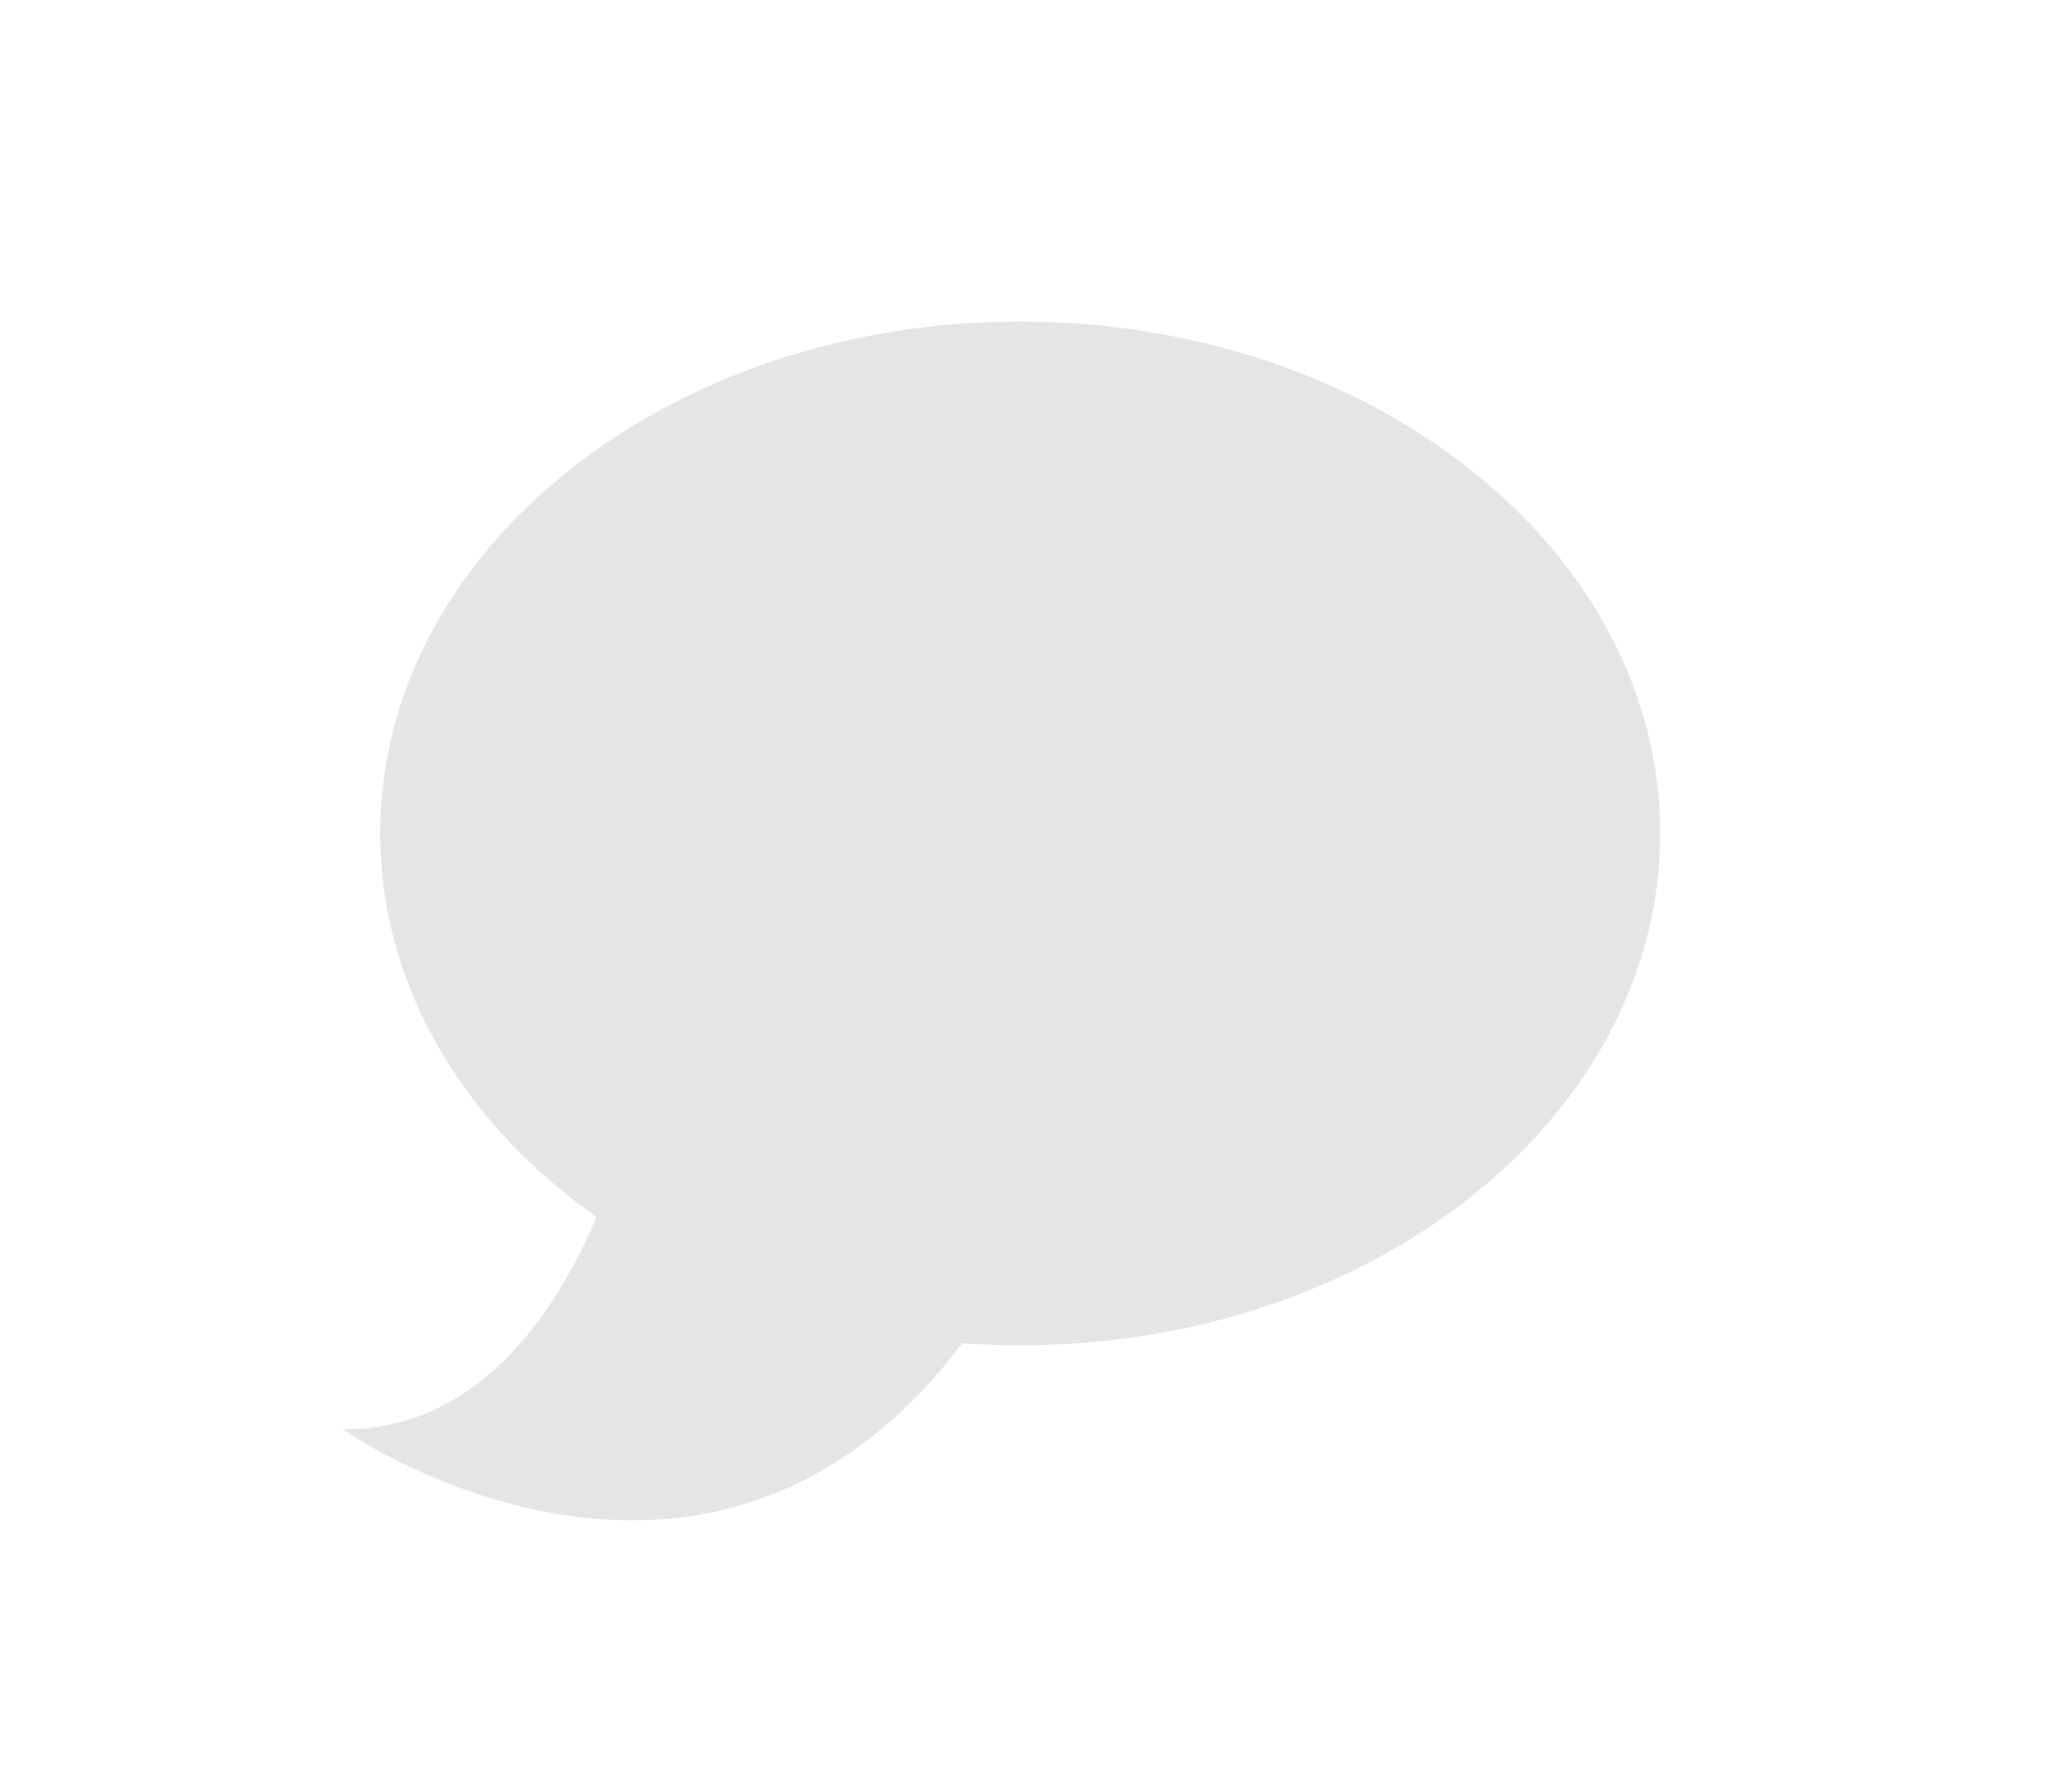 <?xml version="1.0" encoding="UTF-8"?>
<svg data-bbox="6.695 6.281 25.73 23.421" viewBox="0 0 40 35" height="35mm" width="40mm" xmlns="http://www.w3.org/2000/svg" data-type="color">
    <g>
        <path fill="#e5e6e3" d="M7.425 16.281c0 5.523 5.596 10 12.5 10s12.5-4.477 12.5-10-5.596-10-12.5-10-12.5 4.477-12.5 10z" data-color="1"/>
        <path d="M6.695 27.923s8.89 6.238 13.83-4.65c4.94-10.888-7.942-2.591-7.942-2.591s-1.169 7.266-5.888 7.24z" fill="#e5e6e3" data-color="1"/>
    </g>
</svg>

